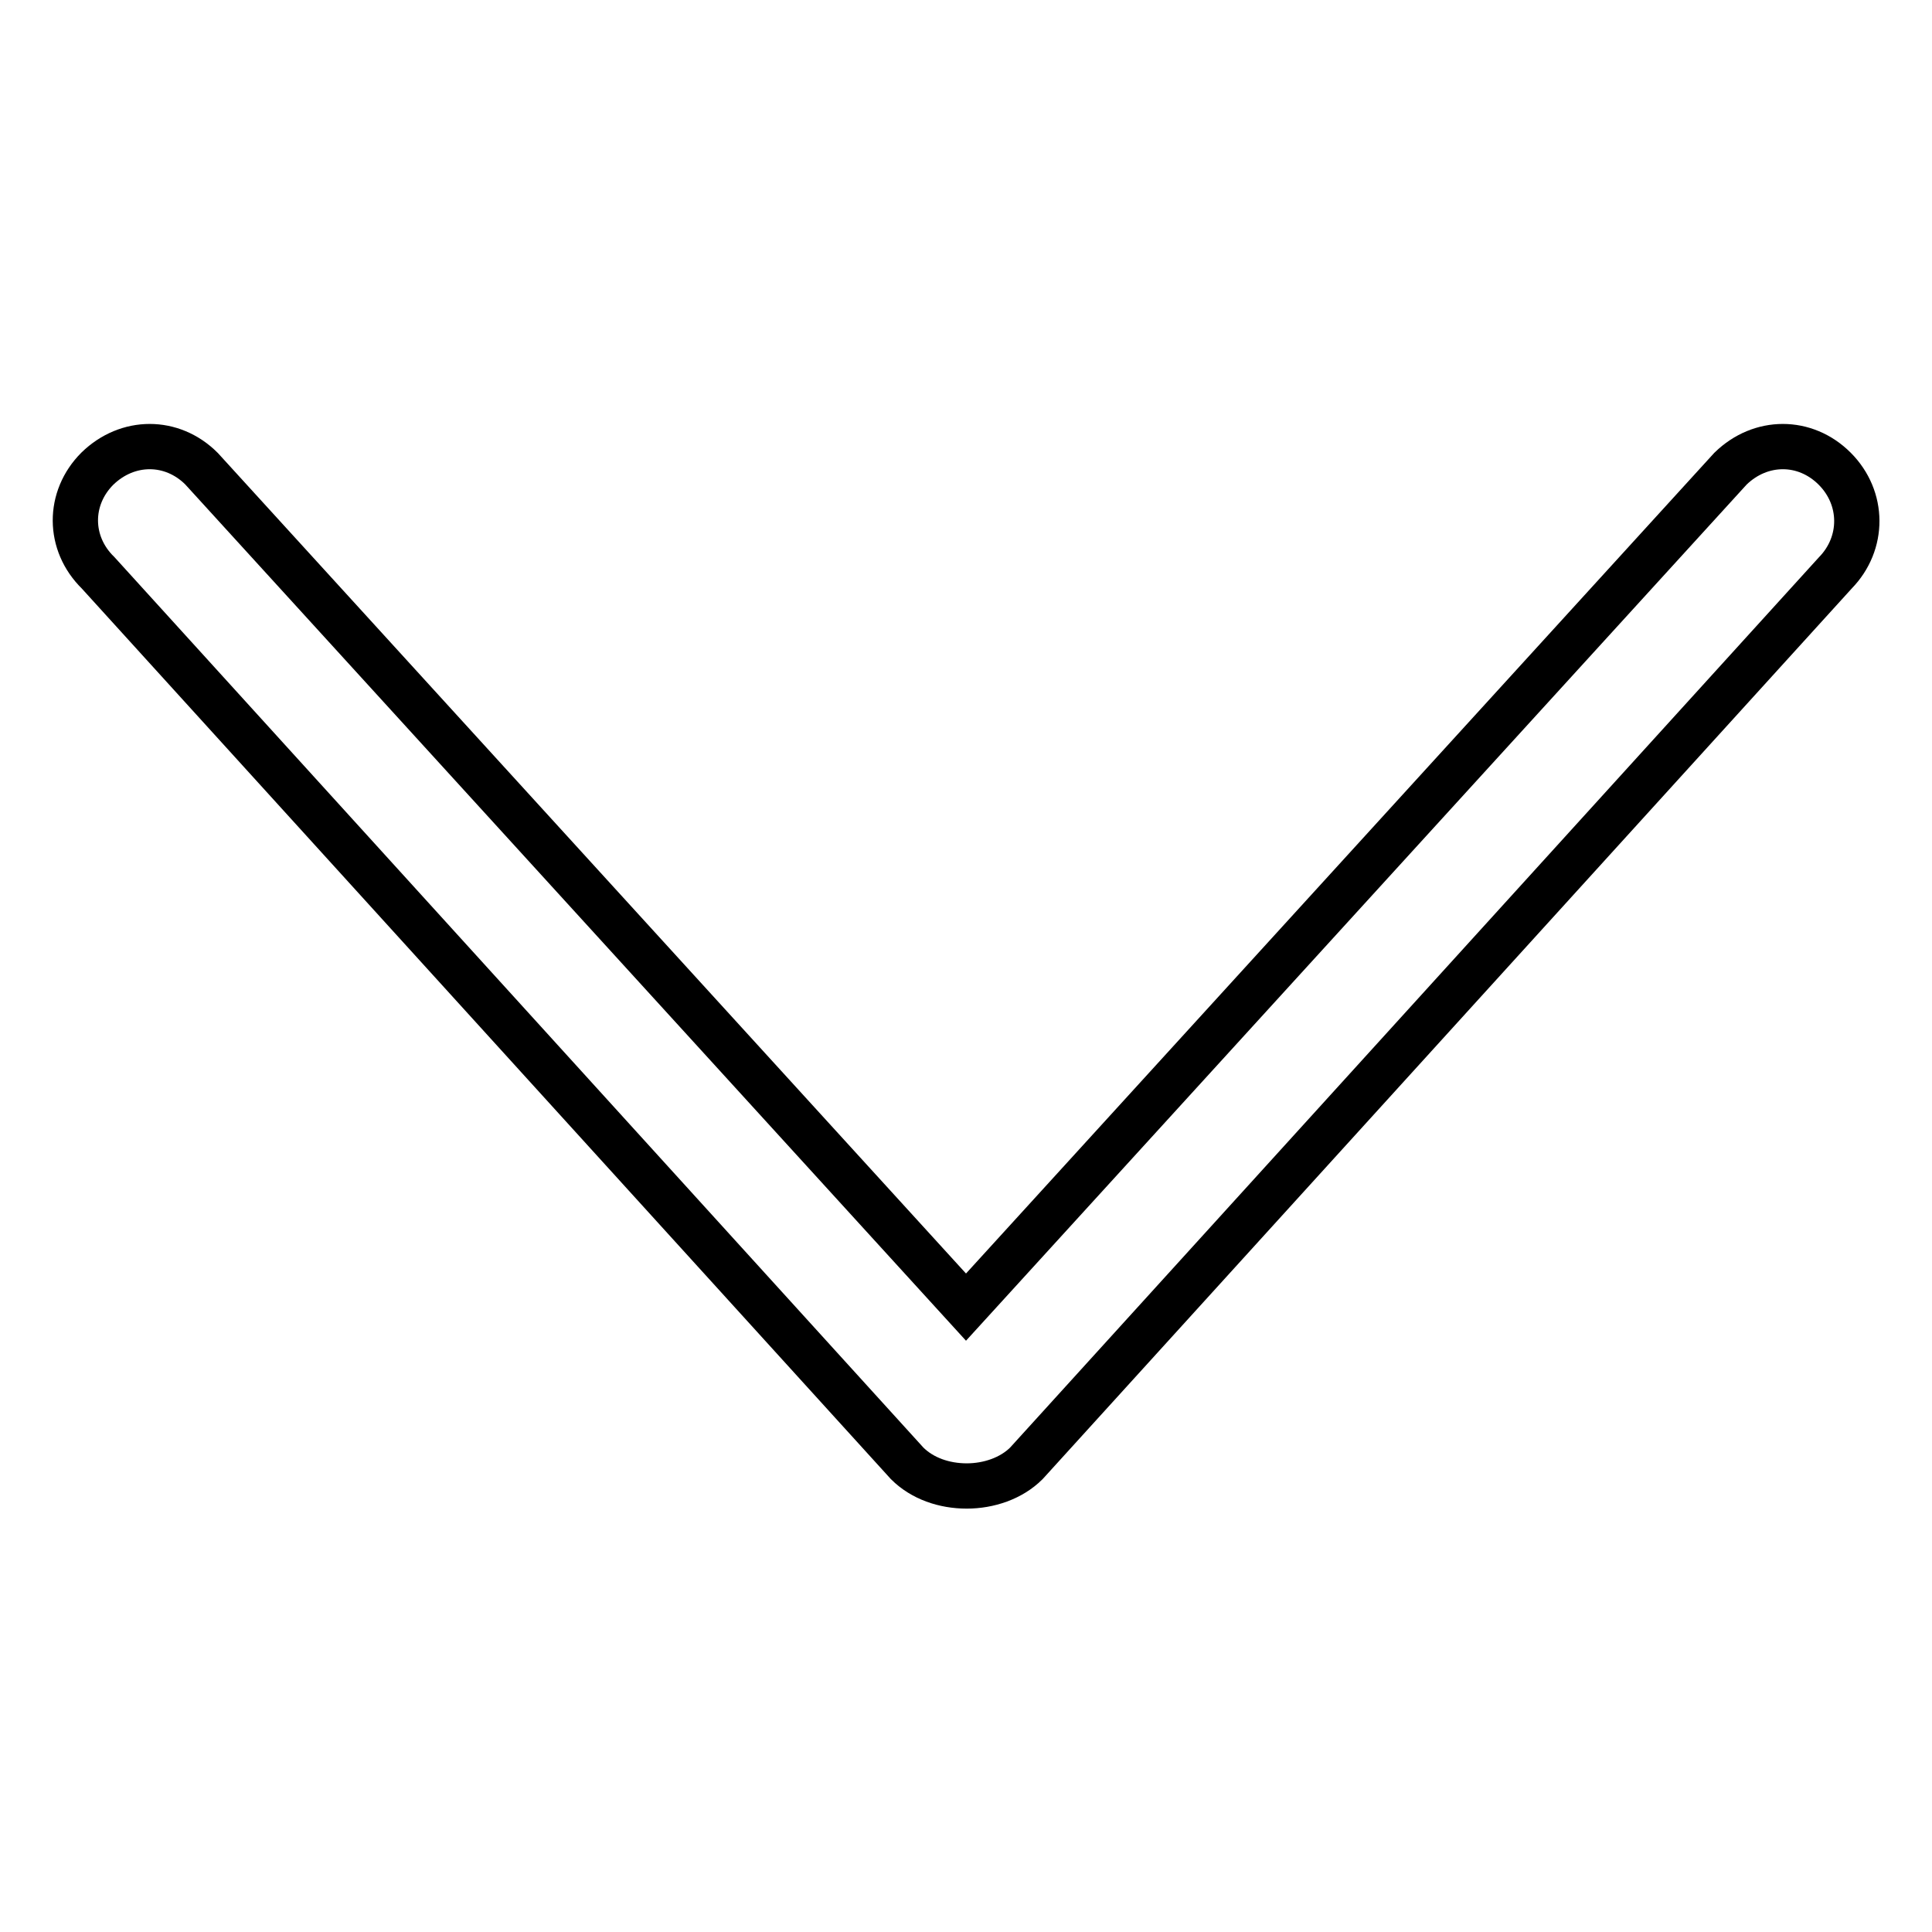 <?xml version="1.0" encoding="utf-8"?>
<!-- Svg Vector Icons : http://www.onlinewebfonts.com/icon -->
<!DOCTYPE svg PUBLIC "-//W3C//DTD SVG 1.1//EN" "http://www.w3.org/Graphics/SVG/1.1/DTD/svg11.dtd">
<svg version="1.1" xmlns="http://www.w3.org/2000/svg" xmlns:xlink="http://www.w3.org/1999/xlink" x="0px" y="0px" viewBox="0 0 256 256" enable-background="new 0 0 256 256" xml:space="preserve">
<g> <path stroke-width="6" fill-opacity="0" stroke="#000000"  d="M243.1,62.1c-3.9-3.9-9.8-3.9-13.8,0L128,173.2L26.7,62.1c-3.9-3.9-9.8-3.9-13.8,0C9,66,9,72,13,75.9 l107.2,118c2,2,4.9,3,7.9,3c2.9,0,5.9-1,7.9-3l107.2-118C247,72,247,66,243.1,62.1z"/></g>
</svg>